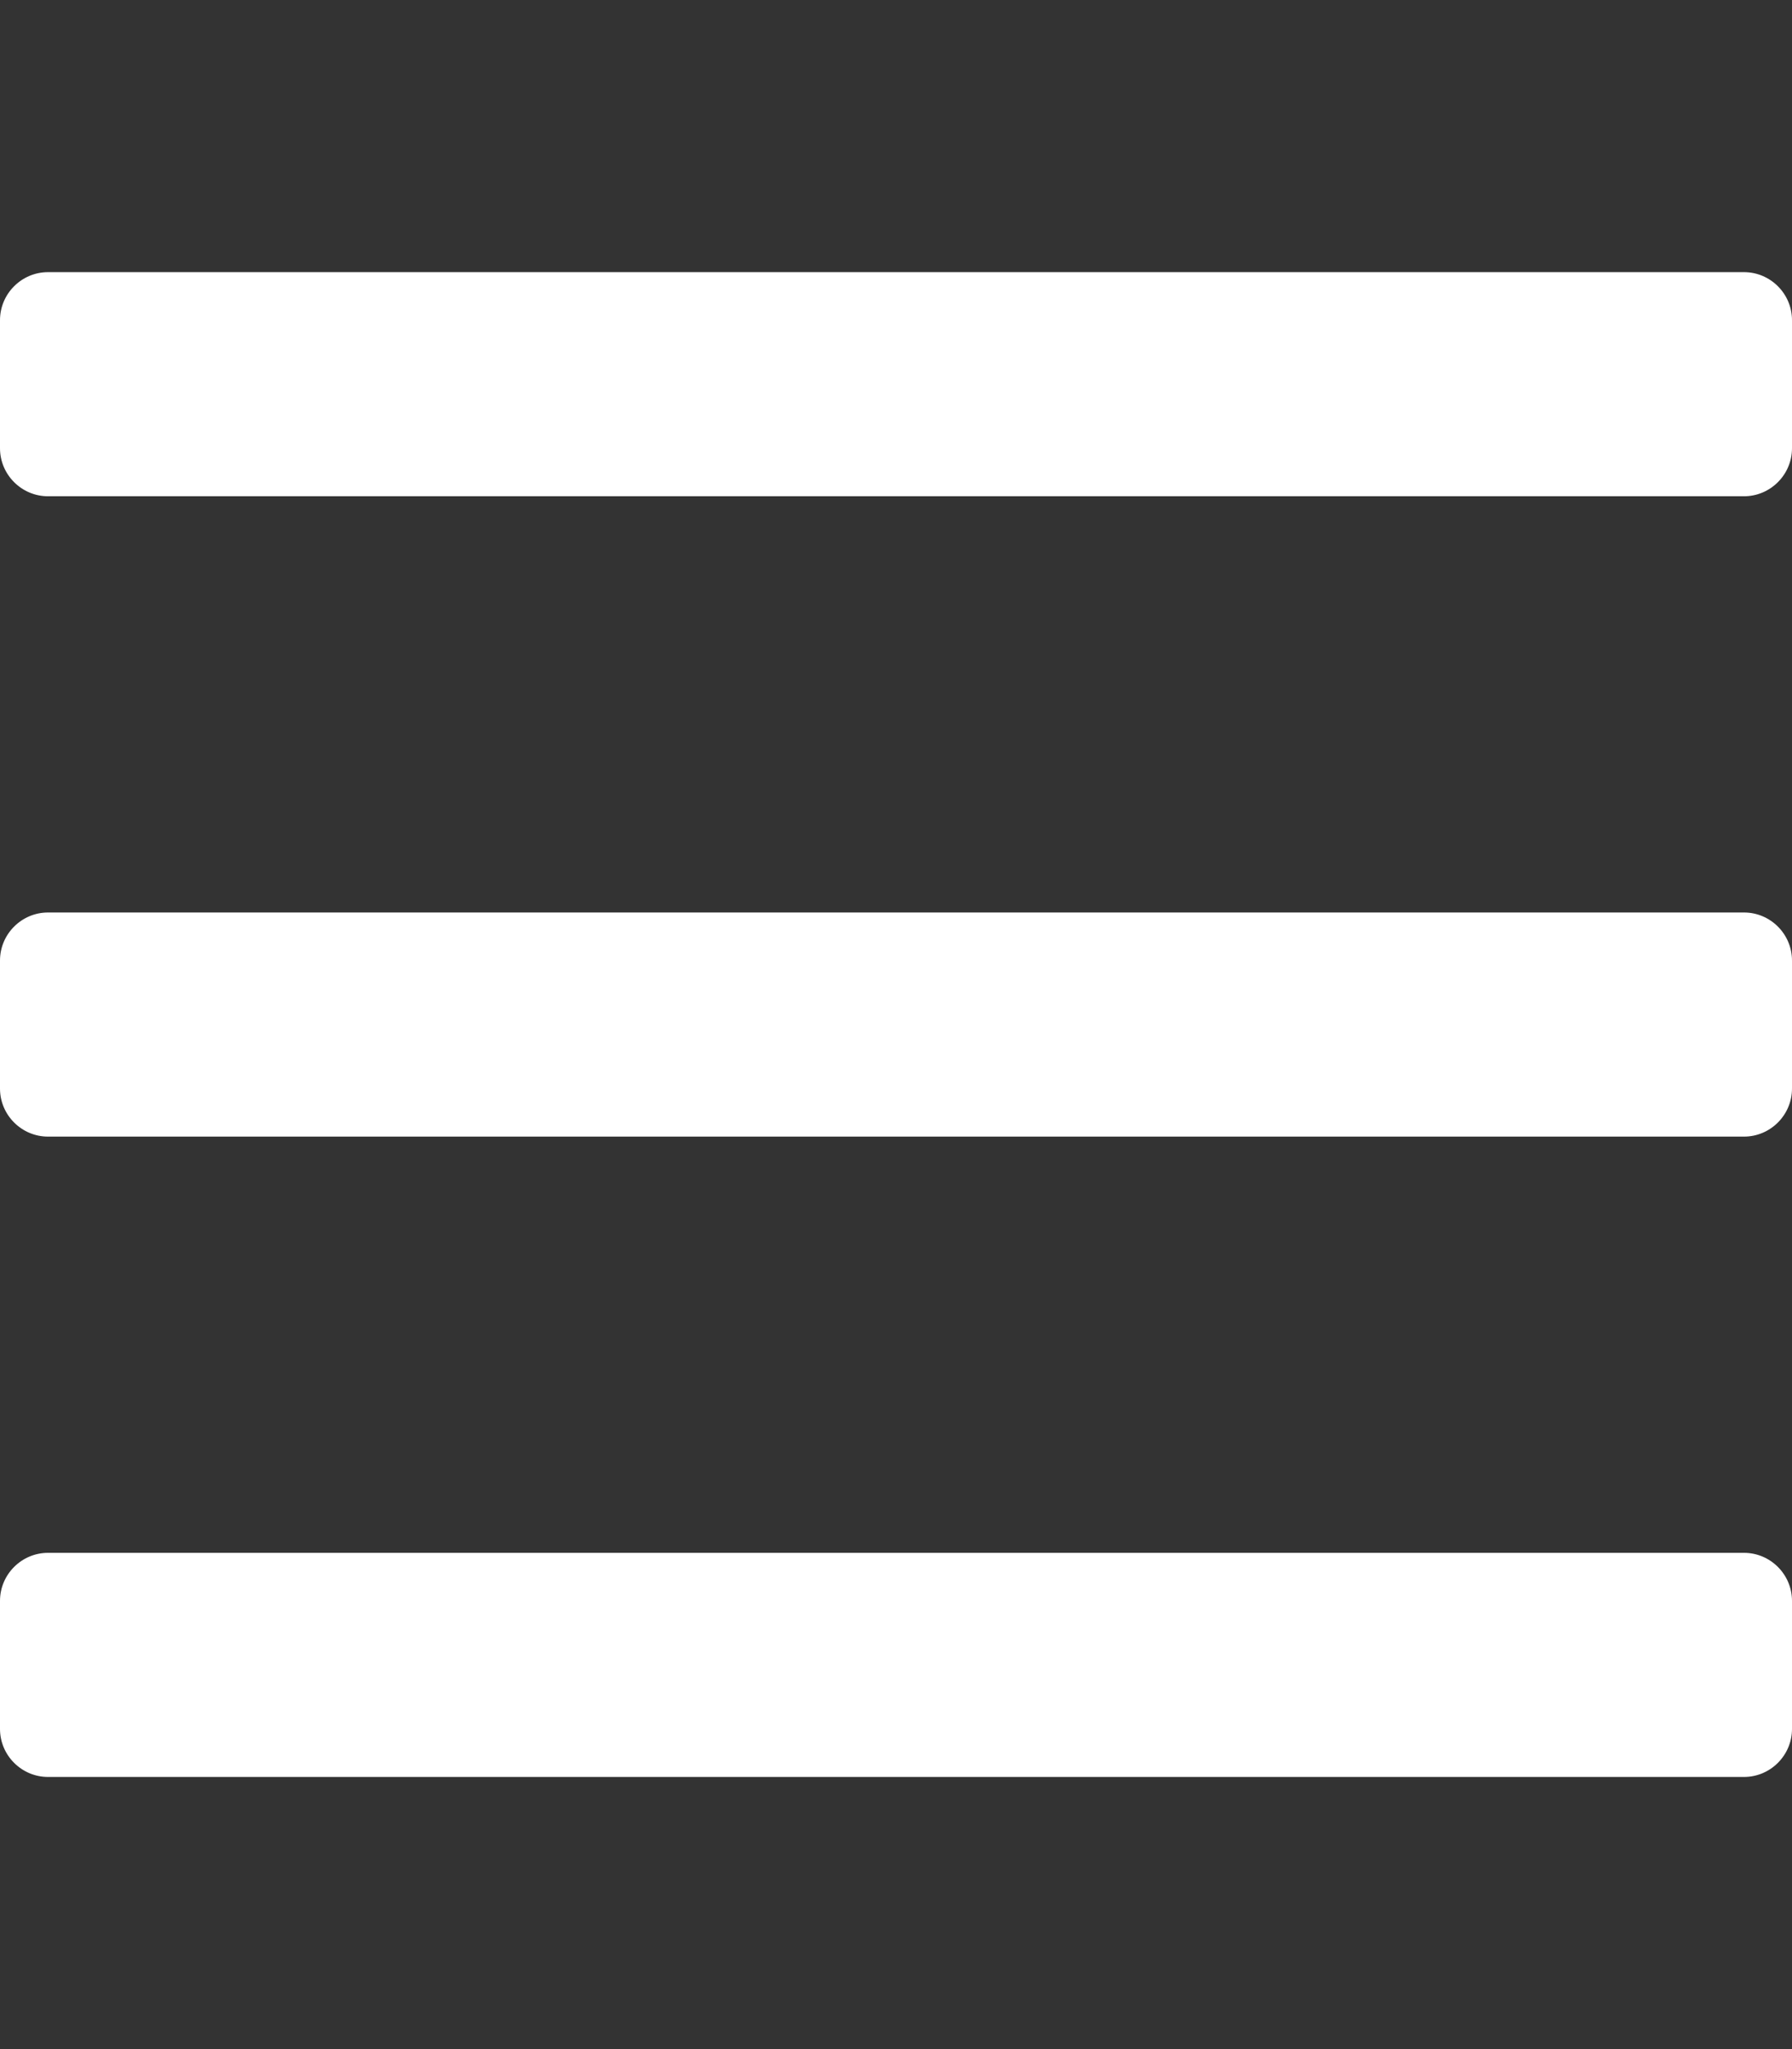 <?xml version="1.0" encoding="utf-8"?>
<!-- Generator: Adobe Illustrator 22.0.1, SVG Export Plug-In . SVG Version: 6.00 Build 0)  -->
<svg version="1.1" id="Layer_1" xmlns="http://www.w3.org/2000/svg" xmlns:xlink="http://www.w3.org/1999/xlink" x="0px" y="0px"
	 viewBox="0 0 448 512" style="enable-background:new 0 0 448 512;" xml:space="preserve">
<rect x="0" y="0" width="448" height="512" fill="#333333" stroke="none"/>
<style type="text/css">
	.st0{fill:#FFFFFF;}
</style>
<path class="st0" d="M436,124H12c-6.6,0-12-5.4-12-12V80c0-6.6,5.4-12,12-12h424c6.6,0,12,5.4,12,12v32C448,118.6,442.6,124,436,124
	z M436,284H12c-6.6,0-12-5.4-12-12v-32c0-6.6,5.4-12,12-12h424c6.6,0,12,5.4,12,12v32C448,278.6,442.6,284,436,284z M436,444H12
	c-6.6,0-12-5.4-12-12v-32c0-6.6,5.4-12,12-12h424c6.6,0,12,5.4,12,12v32C448,438.6,442.6,444,436,444z"/>
</svg>
